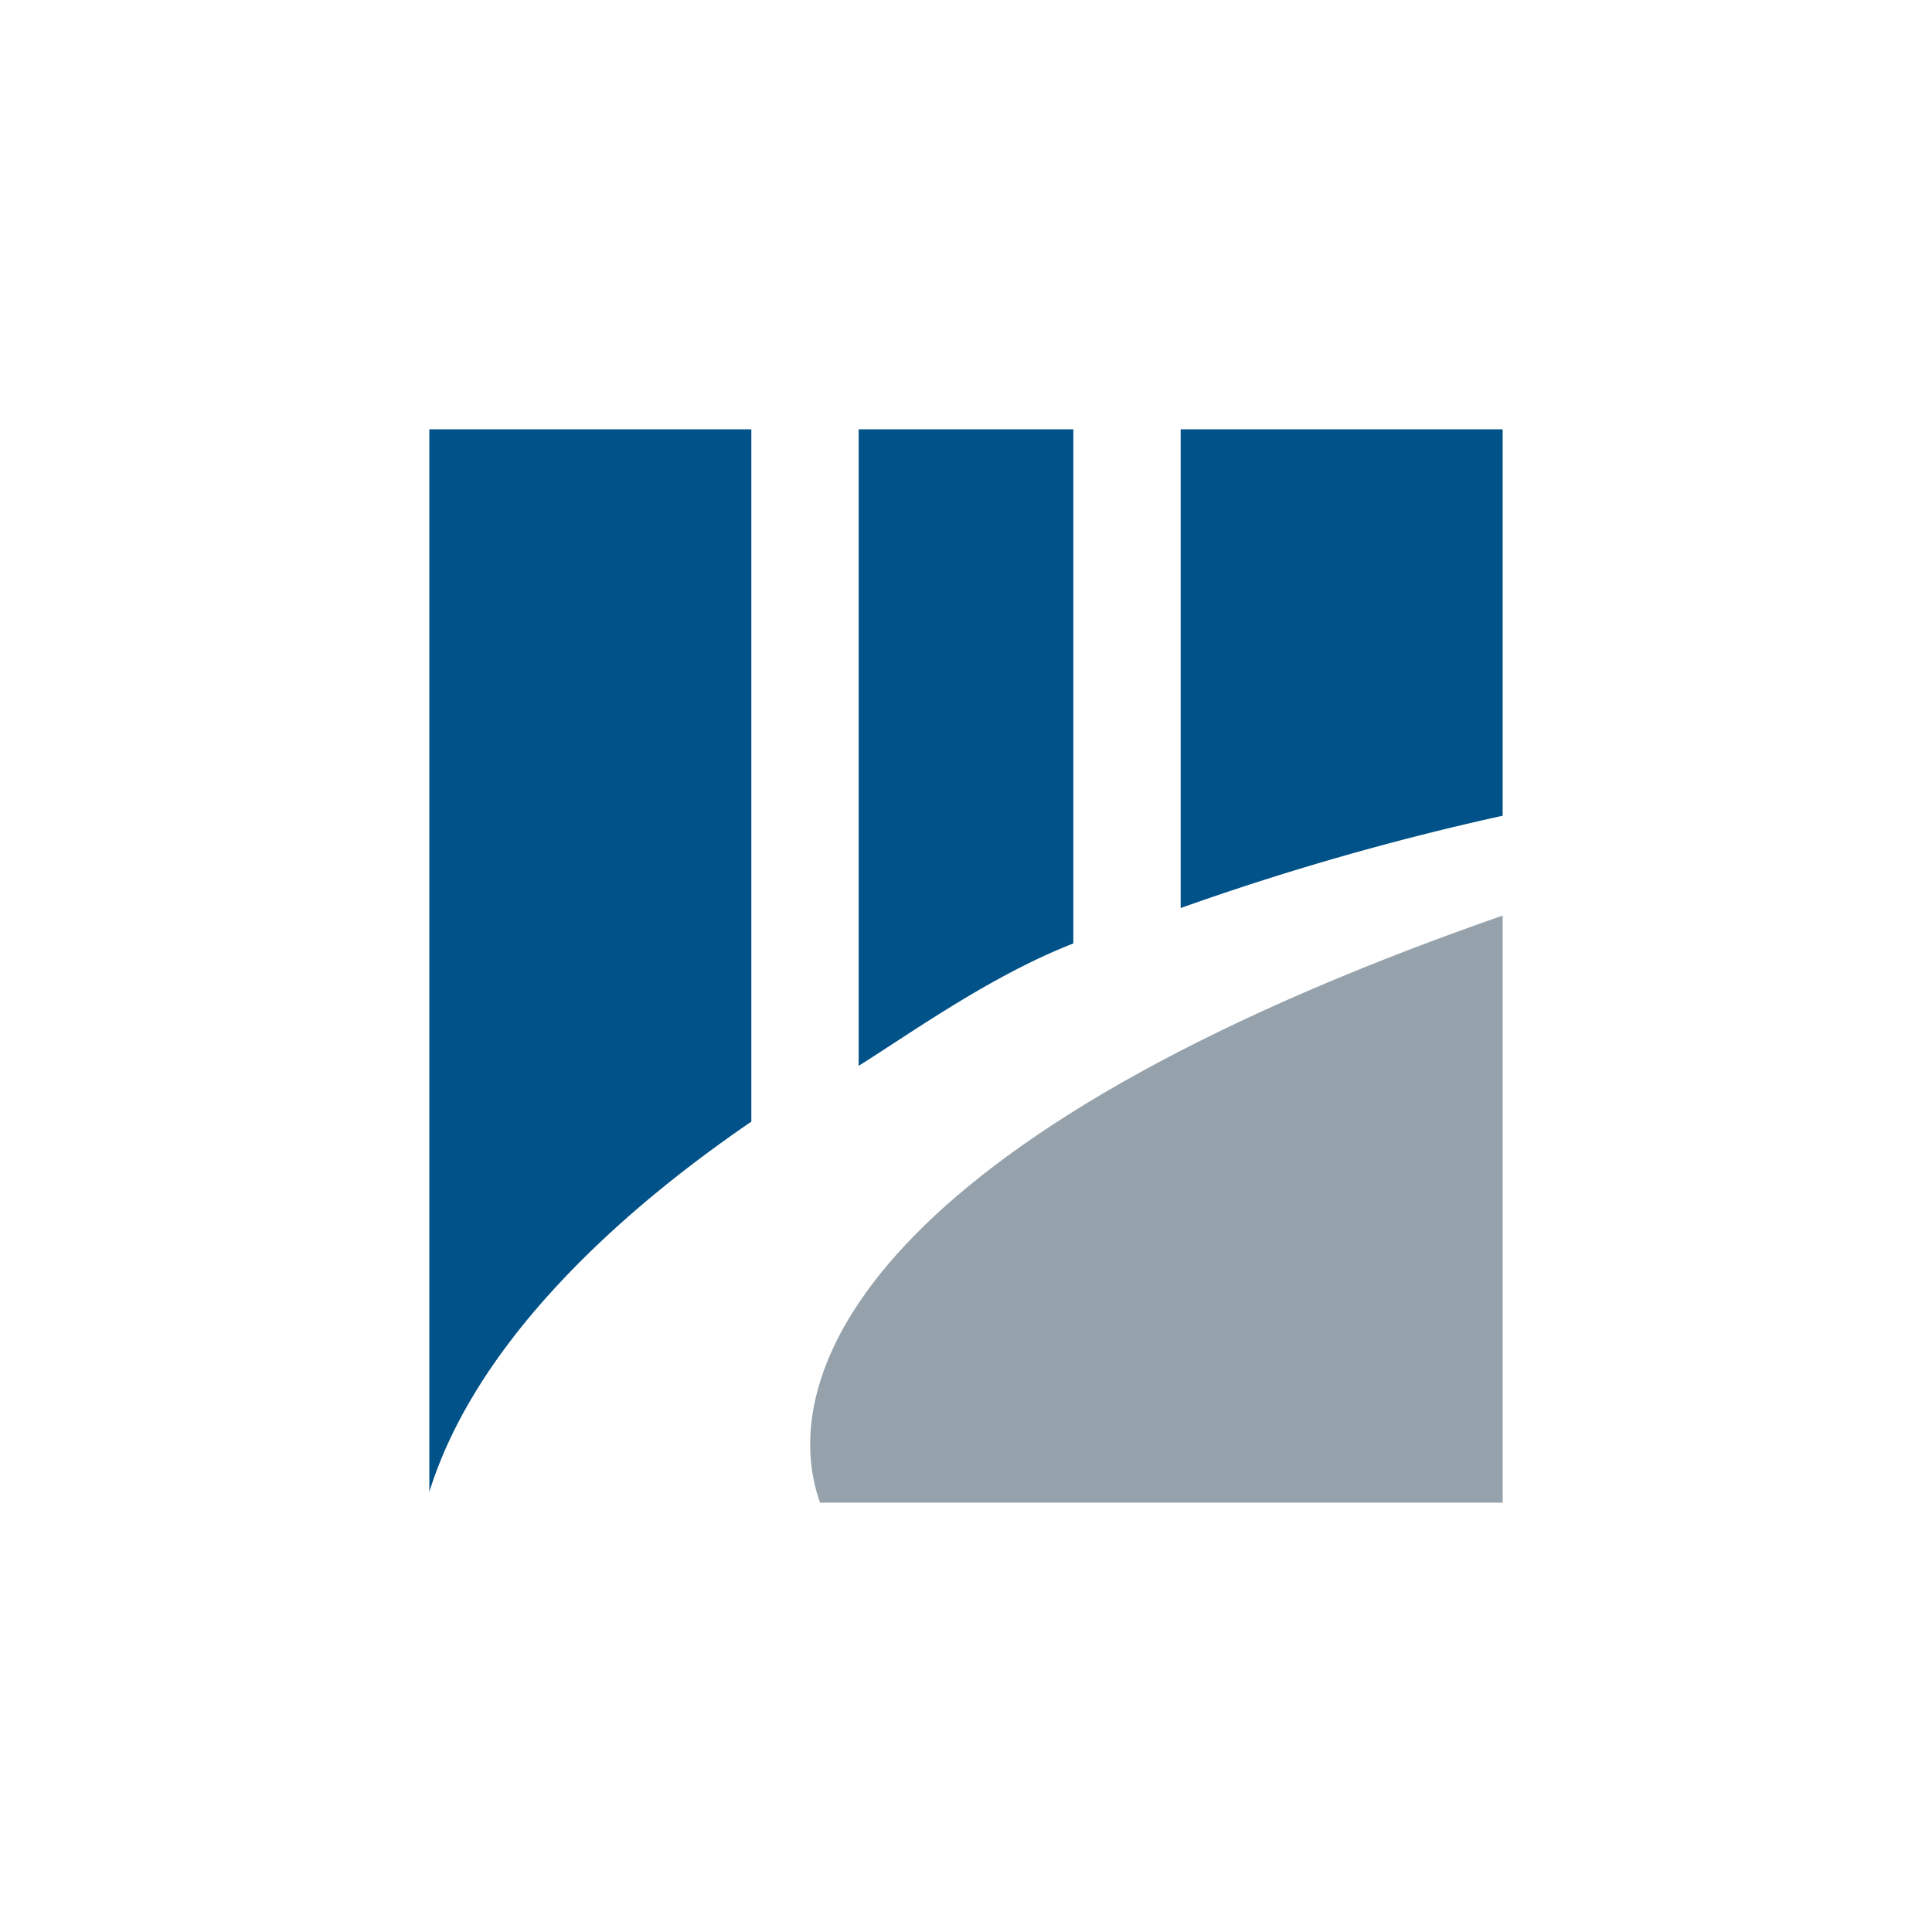 <svg xmlns="http://www.w3.org/2000/svg" width="18" height="18"><path fill="#fff" d="M0 0h18v18H0z"/><path fill="#95A2AB" d="M7.64 14H14V8.53C8.06 10.6 7.22 12.82 7.64 14"/><path fill="#015289" d="M8 4h2v4.79c-.77.3-1.52.84-2 1.14zm-1 6.45V4H4v9.9c.41-1.32 1.64-2.52 3-3.45m7-2.85V4h-3v4.46a25 25 0 0 1 3-.86"/></svg>